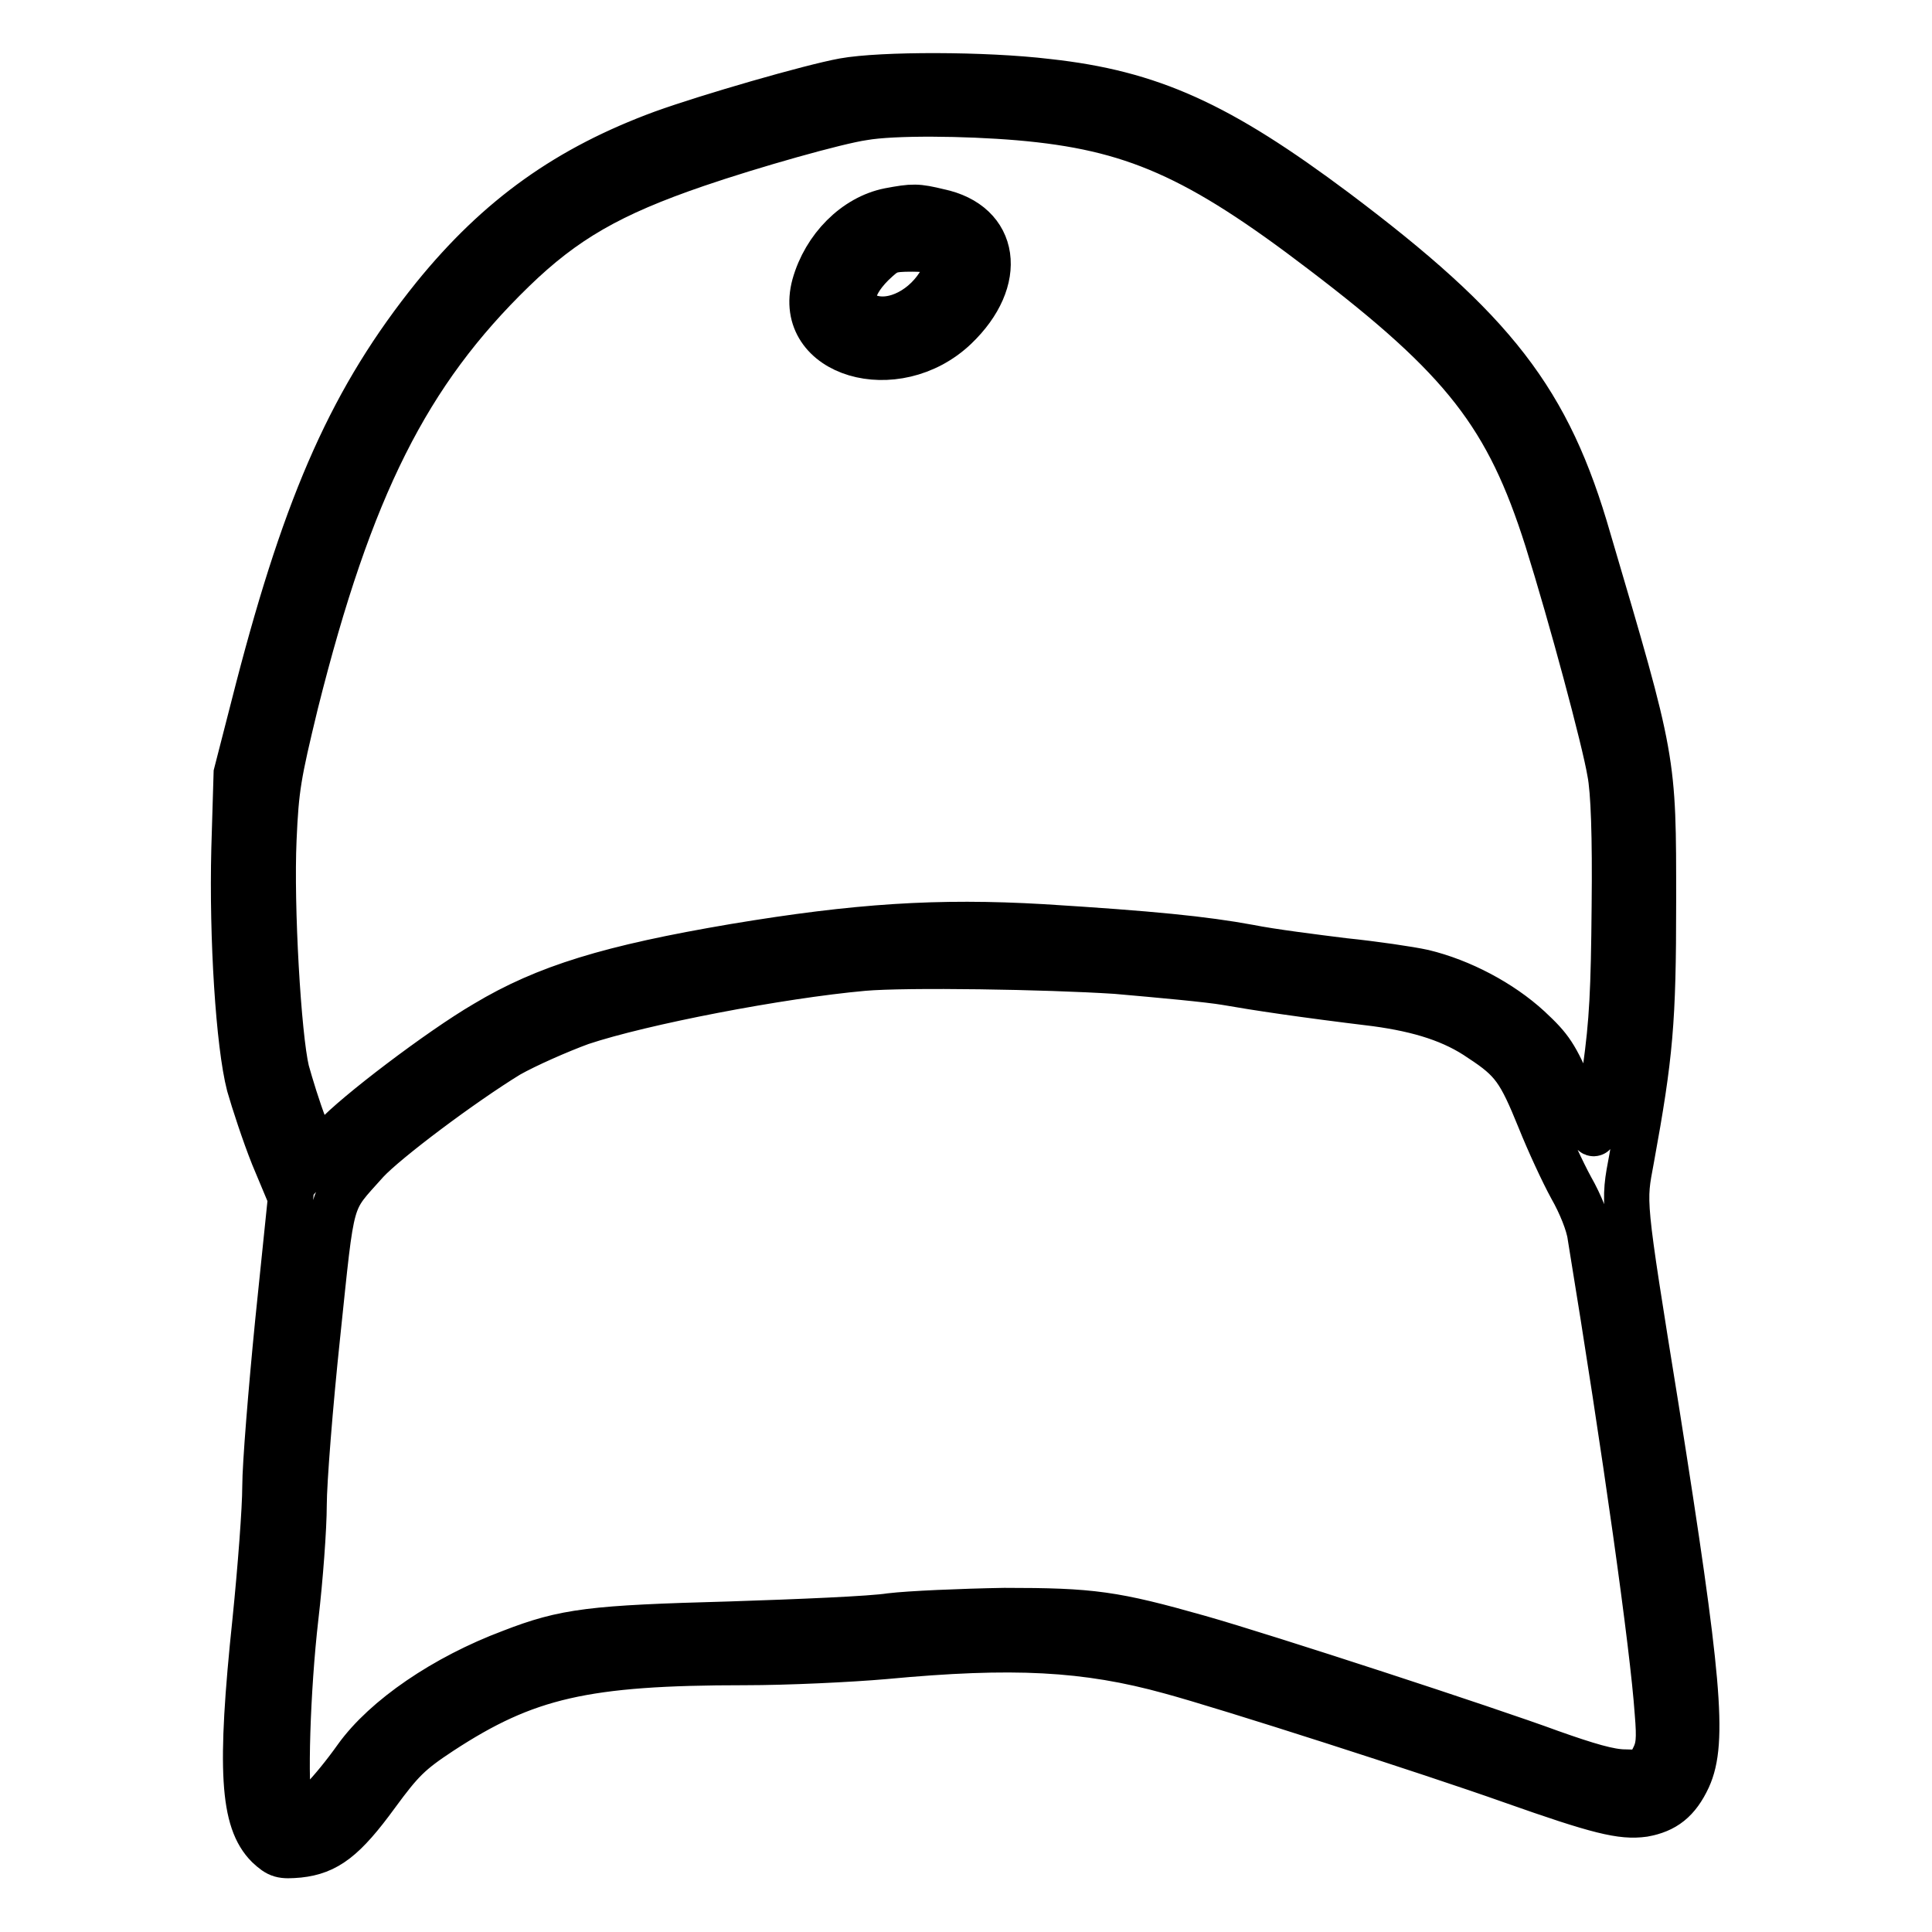 <?xml version="1.0" encoding="utf-8"?>
<!-- Svg Vector Icons : http://www.onlinewebfonts.com/icon -->
<!DOCTYPE svg PUBLIC "-//W3C//DTD SVG 1.1//EN" "http://www.w3.org/Graphics/SVG/1.1/DTD/svg11.dtd">
<svg version="1.1" xmlns="http://www.w3.org/2000/svg" xmlns:xlink="http://www.w3.org/1999/xlink" x="0px" y="0px" viewBox="0 0 256 256" enable-background="new 0 0 256 256" xml:space="preserve">
<g><g><g><path stroke-width="6" fill-opacity="0" stroke="#000000"  d="M111.8,10.7c-4.4,0.8-17.9,4.7-24,6.9c-12.5,4.6-21.7,11.1-30.3,21.7C46.8,52.6,40.7,66.2,34.2,91.2l-2.9,11.3l-0.3,10c-0.3,11.8,0.6,25.9,2,31.3c0.6,2.1,2,6.4,3.2,9.4l2.3,5.5l-1.7,16.5c-0.9,9.1-1.7,18.9-1.7,21.8s-0.6,10.8-1.3,17.7c-2.1,19.9-1.6,26.6,1.7,29.9c1.4,1.3,1.8,1.4,4.1,1.2c3.7-0.4,6-2.1,10.3-8c3.3-4.5,4.4-5.6,8.5-8.3c11.3-7.4,19.1-9.2,40.3-9.2c5.6,0,13.9-0.4,18.5-0.8c17-1.6,26.7-1.1,37.9,2c7.4,2,34.5,10.7,45.2,14.5c11.6,4.1,14.6,4.8,17.5,4.4c2.8-0.5,4.5-1.8,5.9-4.8c2.2-4.8,1.4-13.4-4.2-48.8c-4.6-28.5-4.4-27.3-3.3-33.3c2.5-13.7,2.9-18.1,2.9-34c0-19.1,0.1-18.5-8.6-48C205.2,53,198,43.8,177,28c-15.5-11.6-24.5-15.7-38.2-17.2C130.5,9.8,116.8,9.8,111.8,10.7z M135,15.6c15.1,1.3,23.7,5.1,40.2,17.7c18.8,14.3,24.6,21.8,29.8,38.2c3.2,10.2,7.6,26.6,8.3,30.8c0.5,2.5,0.7,8.6,0.6,17.7c-0.1,11.3-0.3,15.3-1.2,21.8c-0.6,4.4-1.3,8.2-1.5,8.4c-0.2,0.2-1.5-2.2-2.9-5.3c-2.2-5.1-2.8-6-5.7-8.7c-3.7-3.4-9-6.2-14-7.4c-1.8-0.4-6.6-1.1-10.5-1.5c-4-0.5-9.6-1.2-12.6-1.8c-6-1.1-12.9-1.8-27.4-2.7c-13.8-0.8-24.6-0.1-40.8,2.6c-16.5,2.8-25,5.4-33,10.2c-6,3.5-17.3,12.1-20,15.1l-2.4,2.7l-1.5-4.1c-0.9-2.3-1.9-5.6-2.4-7.4c-1.1-4.6-2.1-21.8-1.7-30.7c0.3-6.8,0.6-8.5,2.9-18C46.4,64.5,54,49.4,68,35.8c6.8-6.6,12.9-10.1,24.3-14c7.3-2.5,18.6-5.7,22.1-6.2C118.4,14.9,127.9,15,135,15.6z M147.9,128.7c5.7,0.5,12.3,1.1,14.6,1.5c4,0.7,9.9,1.6,19.8,2.8c5.9,0.8,10.3,2.2,13.9,4.7c4.3,2.8,5.2,4.2,7.8,10.6c1.2,3,3.1,7.1,4.2,9.1c1.2,2.1,2.3,4.8,2.5,6.4c4.7,28.7,8.3,54.4,8.9,63.1c0.3,3.6,0.2,4.7-0.6,6.2c-0.9,1.7-1,1.8-3.7,1.7c-2,0-5-0.9-9.8-2.6c-8.4-3.1-37.8-12.7-46.6-15.2c-11.3-3.2-14.2-3.6-25.8-3.6c-5.8,0.1-12.6,0.4-15.1,0.7c-2.5,0.4-12.1,0.8-21.3,1.1c-18.3,0.5-21.8,0.9-29,3.7c-8.8,3.3-16.7,8.7-20.5,14c-3.2,4.5-6.6,8-7.6,8c-0.5,0-1-0.6-1.2-1.4c-0.7-2.6-0.3-15.7,0.8-25.2c0.6-5.1,1.1-11.9,1.1-14.9c0-3,0.8-13.2,1.8-22.6c2-19,1.5-17.3,6.5-22.9c2.6-2.8,12.6-10.3,18.8-14.1c2.3-1.3,6.6-3.2,9.6-4.3c8.1-2.7,26.3-6.2,37.4-7.2C120.1,127.8,138.7,128.1,147.9,128.7z"/><path stroke-width="6" fill-opacity="0" stroke="#000000"  d="M117.8,27.9c-4.5,0.9-8.5,4.9-9.9,9.9c-2.5,9.2,10.8,13.1,18.7,5.6c6.6-6.3,5.5-13.8-2.2-15.4C121.5,27.3,121,27.3,117.8,27.9z M125.2,33.8c1,0.7,1,0.8-0.4,3.2c-2.1,3.9-6.4,6.1-9.6,5c-2.9-1-2.8-3.8,0.4-7c1.9-1.8,2.2-2,5.3-2C123,33,124.6,33.3,125.2,33.8z"/></g></g></g>
</svg>